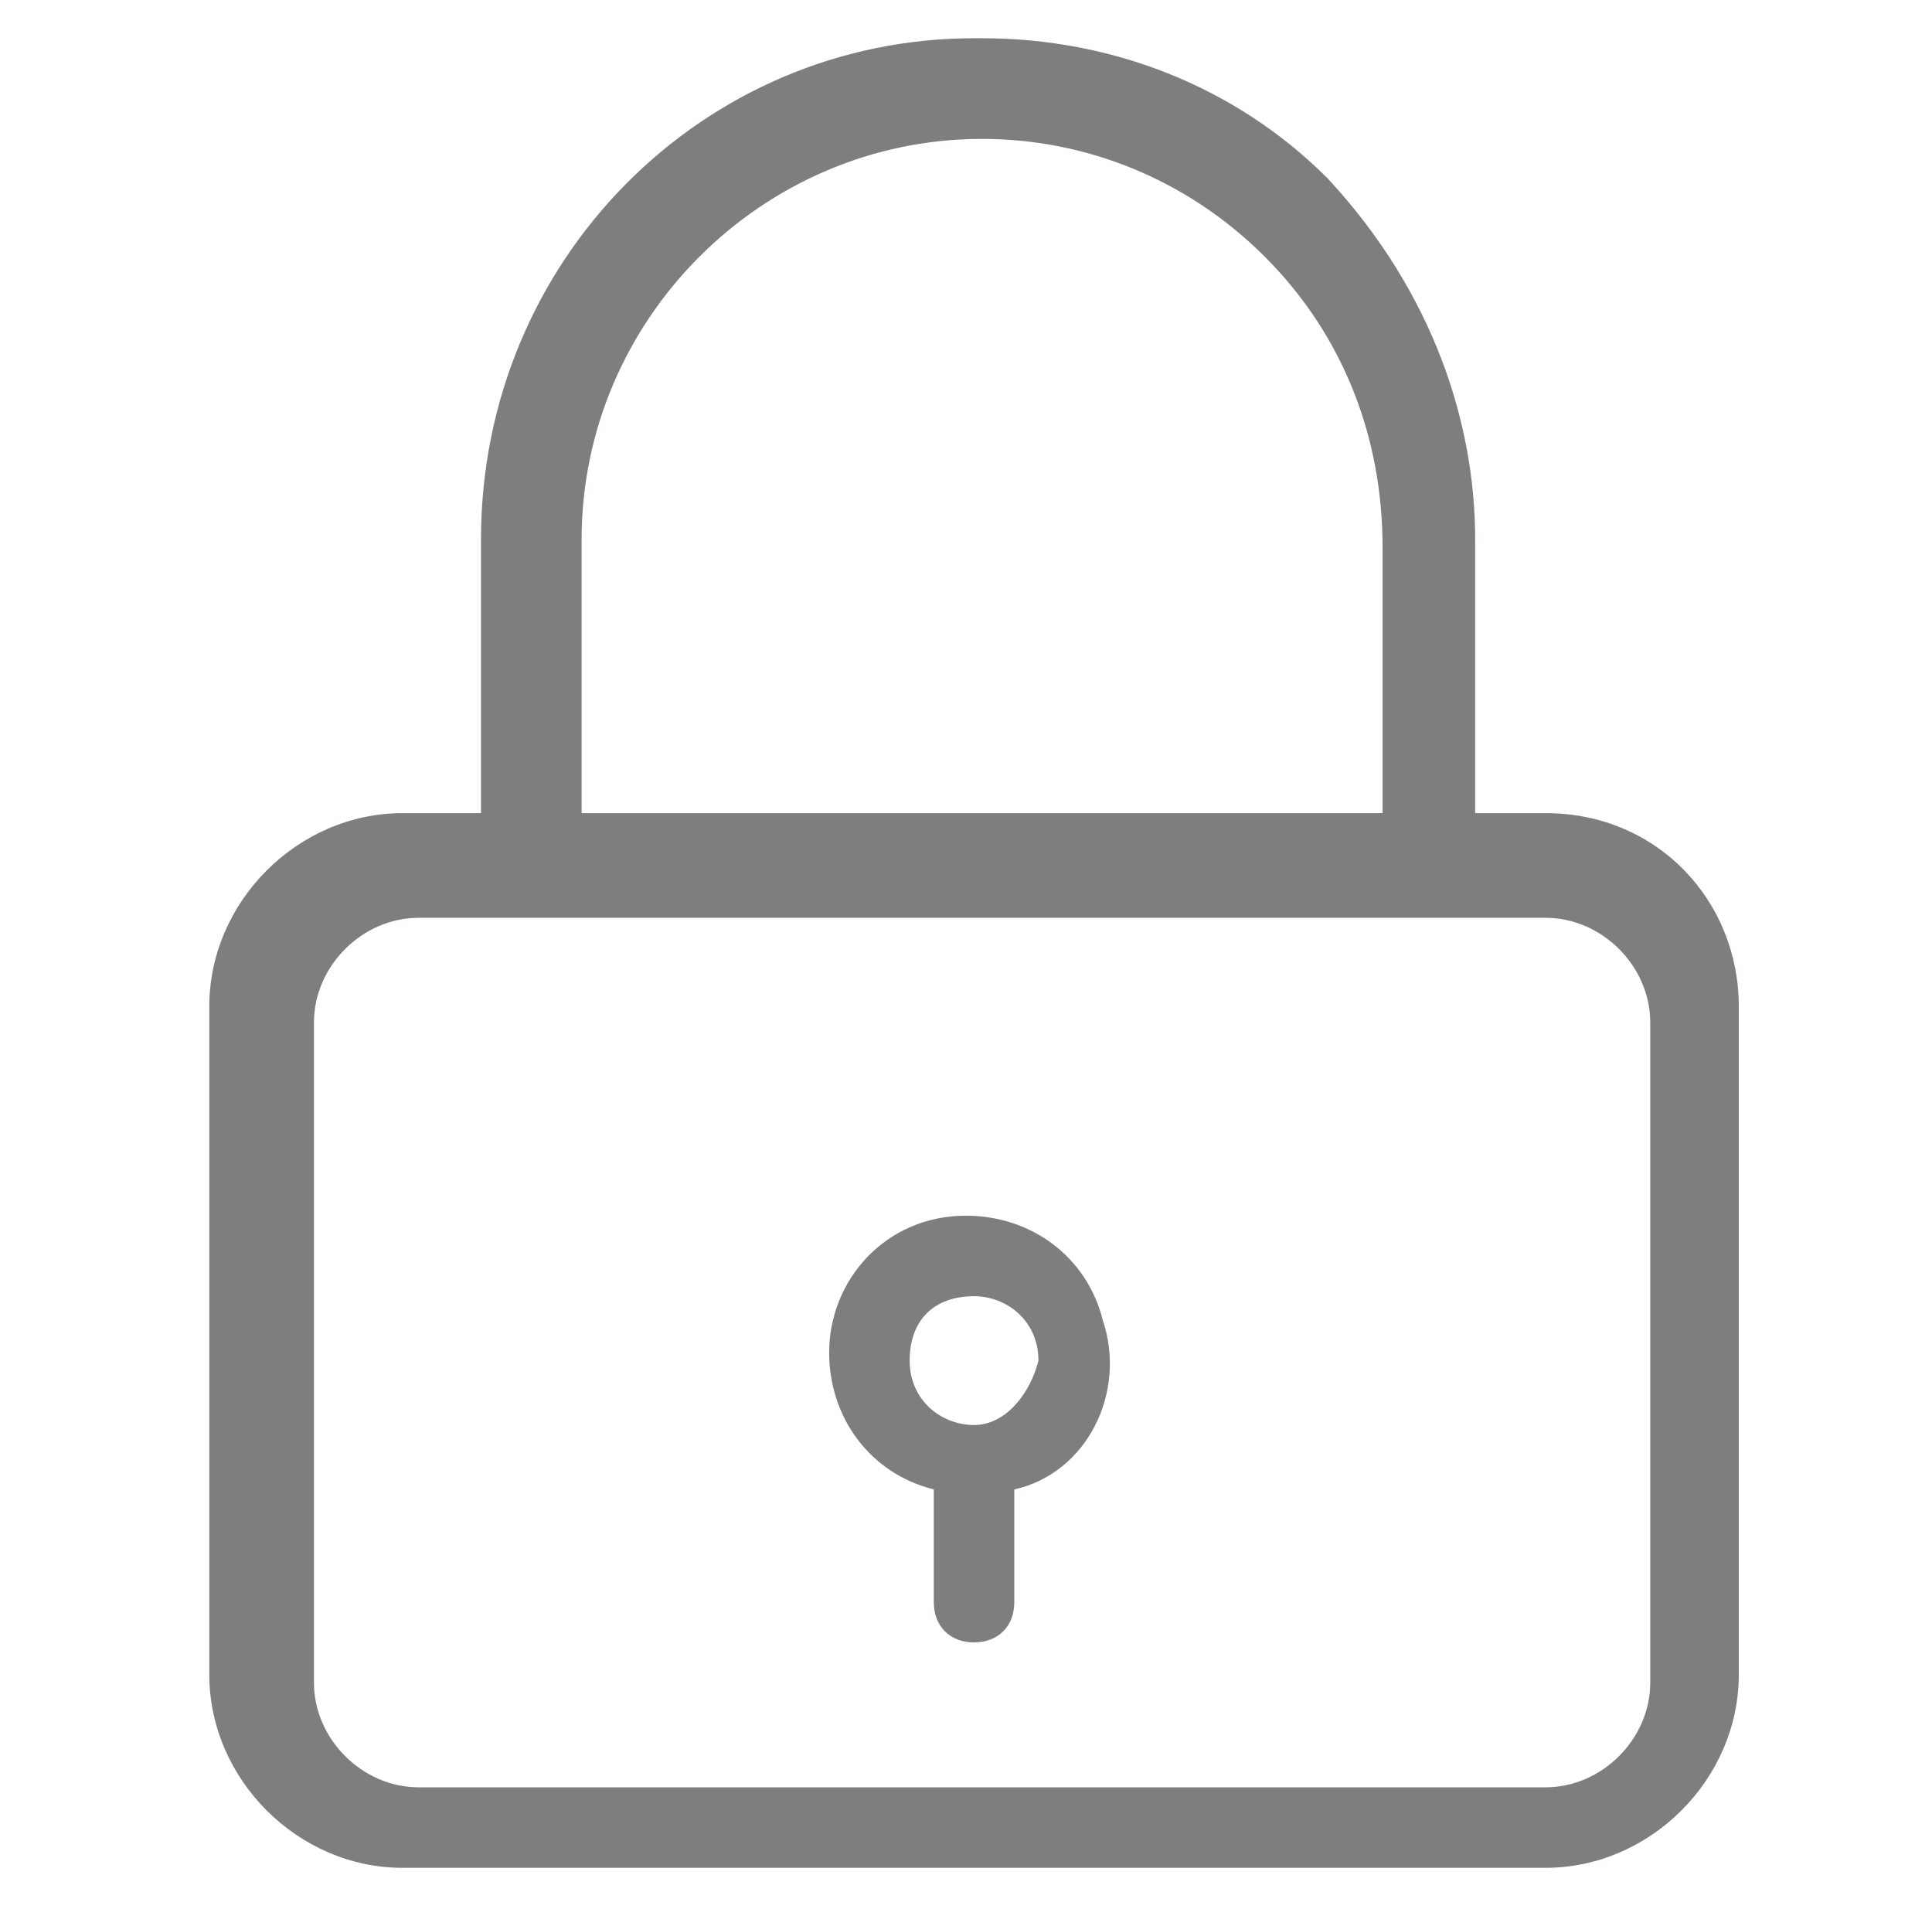 <?xml version="1.0" encoding="UTF-8"?> <!-- Generator: Adobe Illustrator 25.0.0, SVG Export Plug-In . SVG Version: 6.00 Build 0) --> <svg xmlns="http://www.w3.org/2000/svg" xmlns:xlink="http://www.w3.org/1999/xlink" version="1.1" id="Modalità_Isolamento" x="0px" y="0px" viewBox="0 0 24 23.8" style="enable-background:new 0 0 24 23.8;" xml:space="preserve"> <style type="text/css"> .st0{fill:#7D7E7E;} .st1{fill:#7D7E7E;stroke:#7D7E7E;stroke-width:0.25;stroke-miterlimit:10;} </style> <g> <g> <g> <path class="st0" d="M13.7,16.4c-0.2-0.8-0.9-1.3-1.7-1.3c-1,0-1.7,0.8-1.7,1.7c0,0.8,0.5,1.5,1.3,1.7v1.4c0,0.3,0.2,0.5,0.5,0.5 s0.5-0.2,0.5-0.5v-1.4C13.5,18.3,14,17.3,13.7,16.4z M12.1,17.7c-0.4,0-0.8-0.3-0.8-0.8s0.3-0.8,0.8-0.8c0.4,0,0.8,0.3,0.8,0.8 C12.8,17.3,12.5,17.7,12.1,17.7z"></path> </g> </g> <path class="st0" d="M4.7,11.6"></path> <path class="st0" d="M19.2,10.1H5c-1.3,0-2.4,1.1-2.4,2.4v8.3c0,1.3,1.1,2.4,2.4,2.4h14.2c1.3,0,2.4-1.1,2.4-2.4v-8.3 C21.6,11.2,20.6,10.1,19.2,10.1z M20.5,20.9c0,0.7-0.6,1.3-1.3,1.3h-14c-0.7,0-1.3-0.6-1.3-1.3v-8.2c0-0.7,0.6-1.3,1.3-1.3h14 c0.7,0,1.3,0.6,1.3,1.3V20.9z"></path> </g> <g> <g> <path class="st1" d="M18.2,10.4L18.2,10.4c0-1.6,0-2.9,0-3.7c0-1.4-0.5-3-1.8-4.4c-1.1-1.1-2.6-1.7-4.2-1.7h-0.1 c-3.3,0-6,2.7-6,6.1c0,1.2,0,2.4,0,3.6h1V6.7l0,0l0,0c0-2.8,2.3-5.1,5.1-5.1l0,0c1.3,0,2.6,0.5,3.6,1.5s1.5,2.3,1.5,3.7v3.6H18.2z "></path> </g> </g> </svg> 